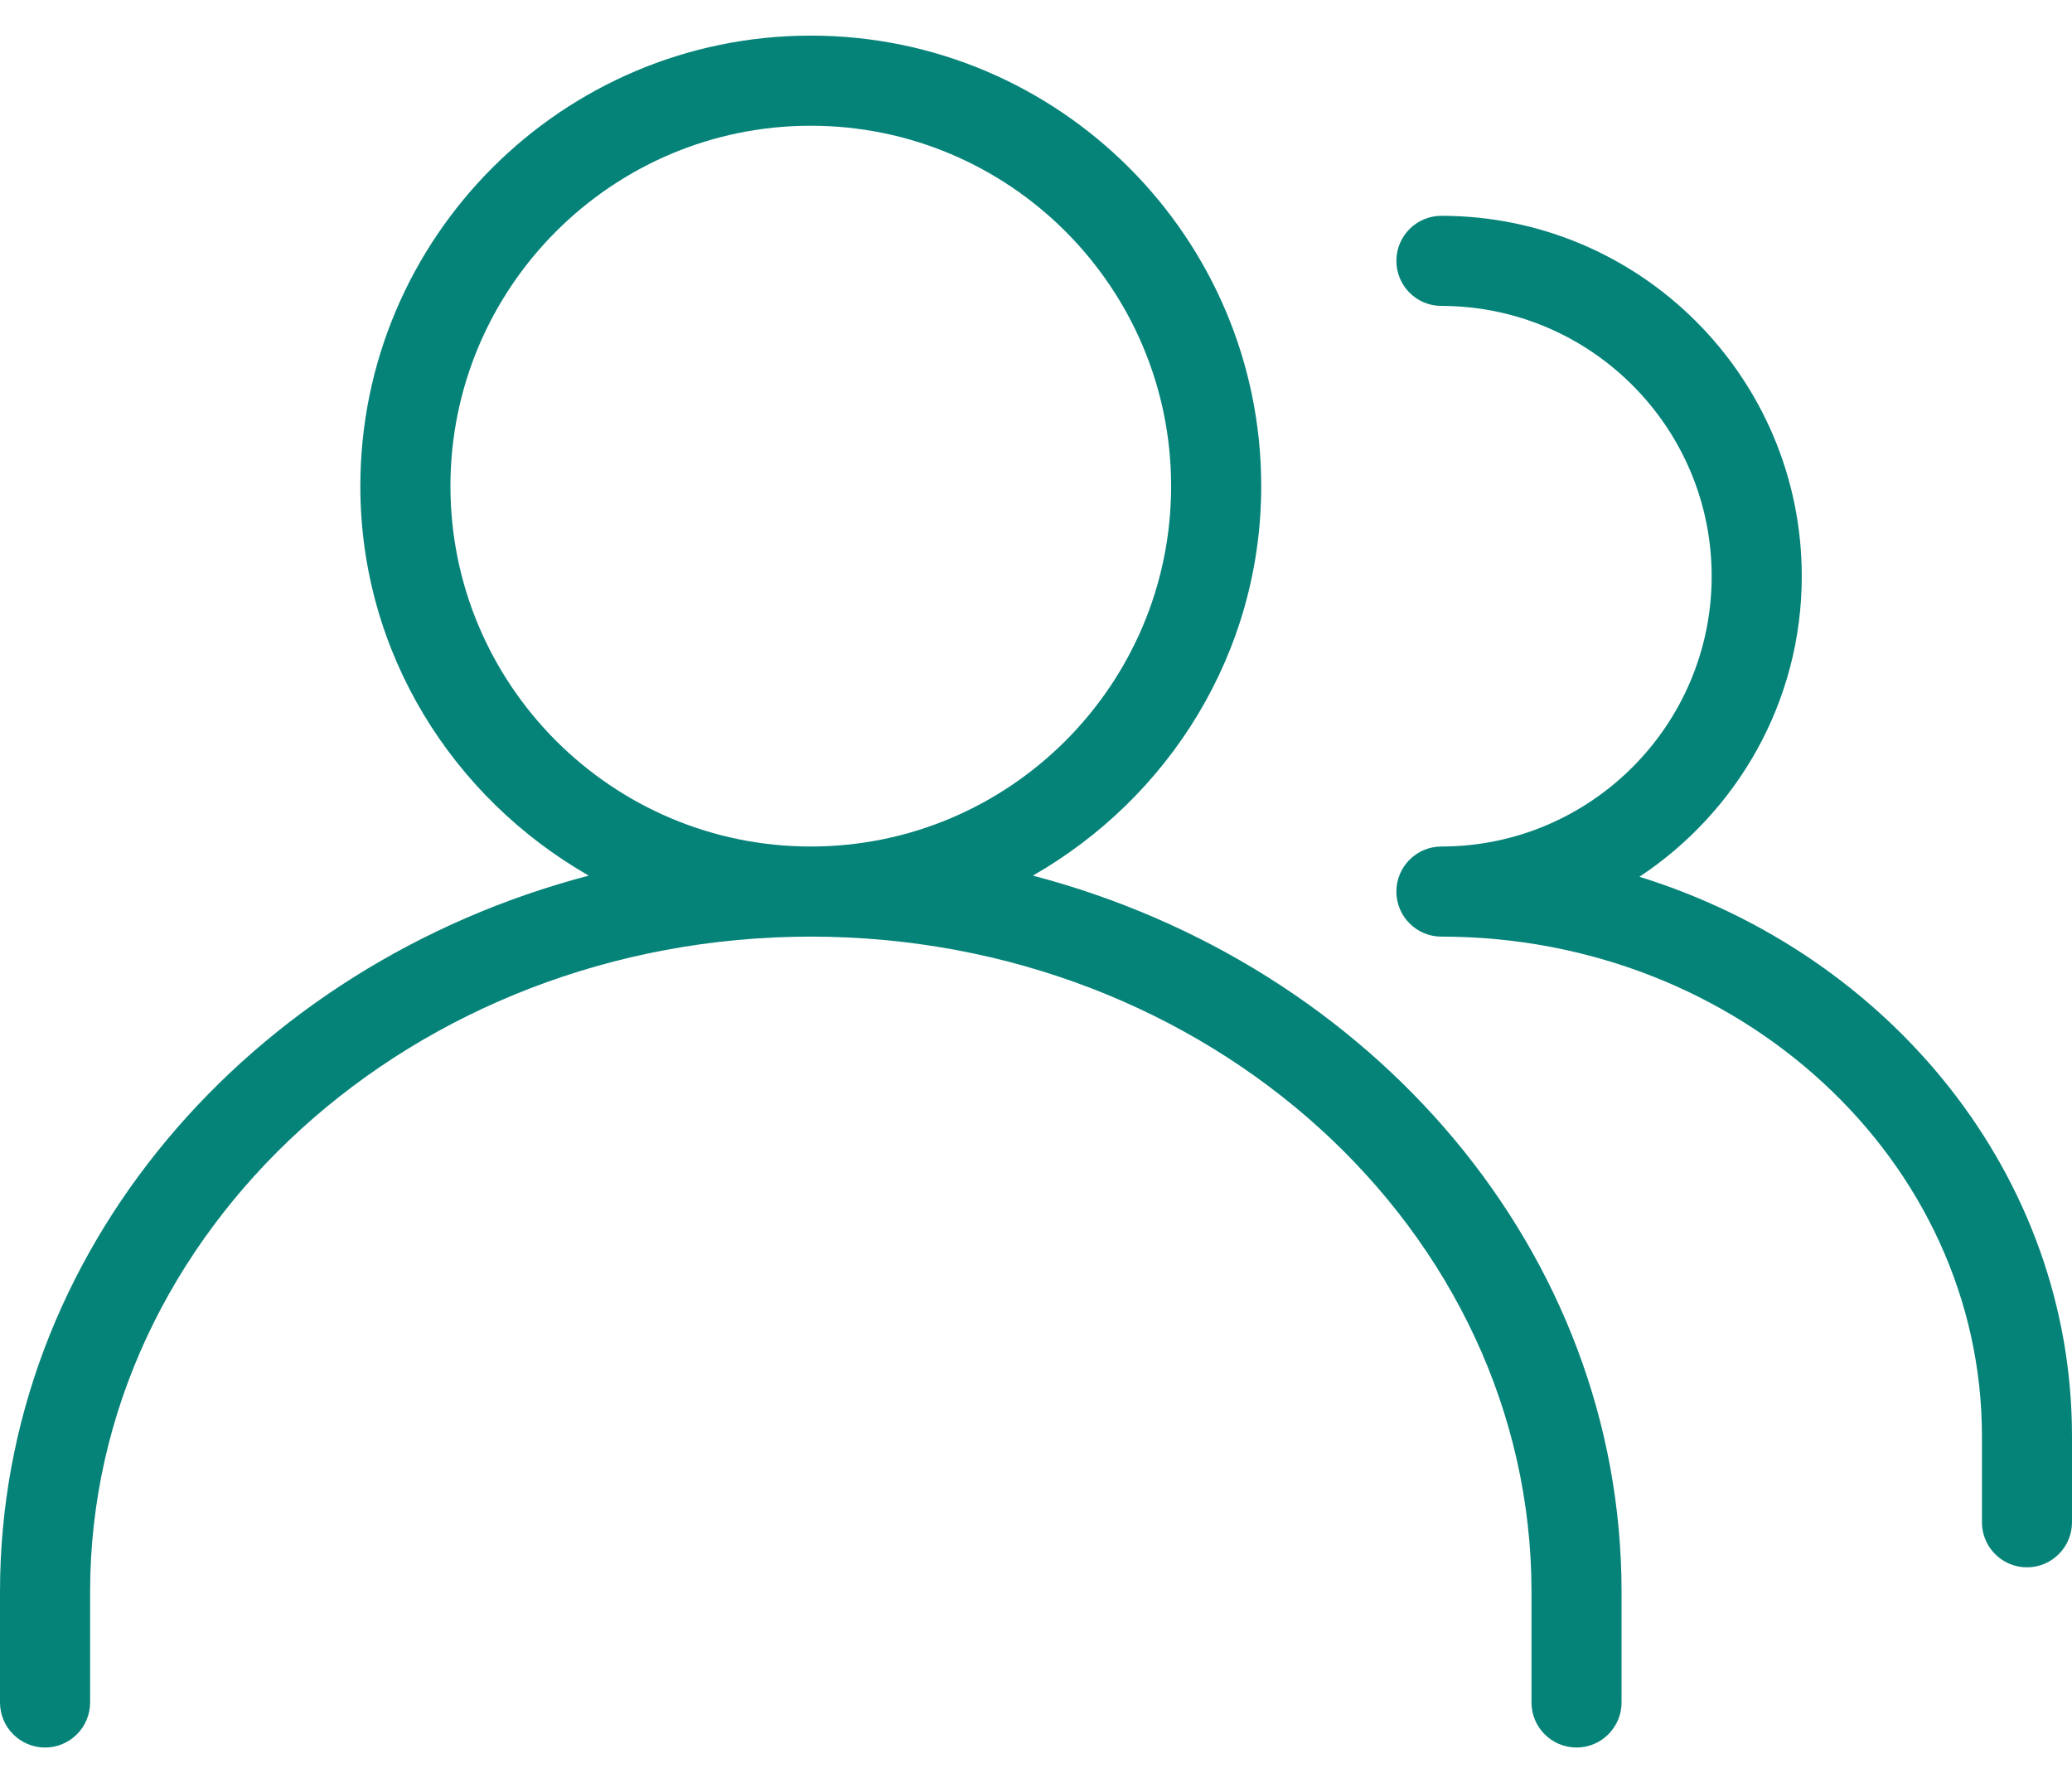 <svg width="43" height="37" viewBox="0 0 43 37" fill="none" xmlns="http://www.w3.org/2000/svg">
<path d="M21.435 18.169C24.25 16.558 26.174 13.557 26.174 10.087C26.174 4.933 21.98 0.739 16.826 0.739C11.672 0.739 7.478 4.933 7.478 10.087C7.478 13.557 9.402 16.558 12.218 18.169C5.175 20.018 0 25.973 0 33.03V35.326C0 35.842 0.419 36.261 0.935 36.261C1.451 36.261 1.87 35.842 1.87 35.326V33.03C1.87 25.535 8.579 19.435 16.826 19.435C25.073 19.435 31.783 25.535 31.783 33.03V35.326C31.783 35.842 32.201 36.261 32.717 36.261C33.233 36.261 33.652 35.842 33.652 35.326V33.03C33.652 25.973 28.477 20.016 21.435 18.169ZM9.348 10.087C9.348 5.963 12.702 2.609 16.826 2.609C20.95 2.609 24.304 5.963 24.304 10.087C24.304 14.211 20.95 17.565 16.826 17.565C12.702 17.565 9.348 14.211 9.348 10.087Z" fill="#068379"/>
<path d="M34.023 18.193C36.049 16.853 37.392 14.561 37.392 11.957C37.392 7.832 34.038 4.478 29.913 4.478C29.397 4.478 28.979 4.897 28.979 5.413C28.979 5.929 29.397 6.348 29.913 6.348C33.006 6.348 35.522 8.864 35.522 11.957C35.522 15.049 33.006 17.565 29.913 17.565C29.397 17.565 28.979 17.984 28.979 18.5C28.979 19.016 29.397 19.435 29.913 19.435C36.1 19.435 41.131 24.084 41.131 29.802V31.587C41.131 32.103 41.549 32.522 42.065 32.522C42.581 32.522 43 32.103 43 31.587V29.802C43 24.398 39.231 19.809 34.023 18.193Z" fill="#068379"/>
</svg>
